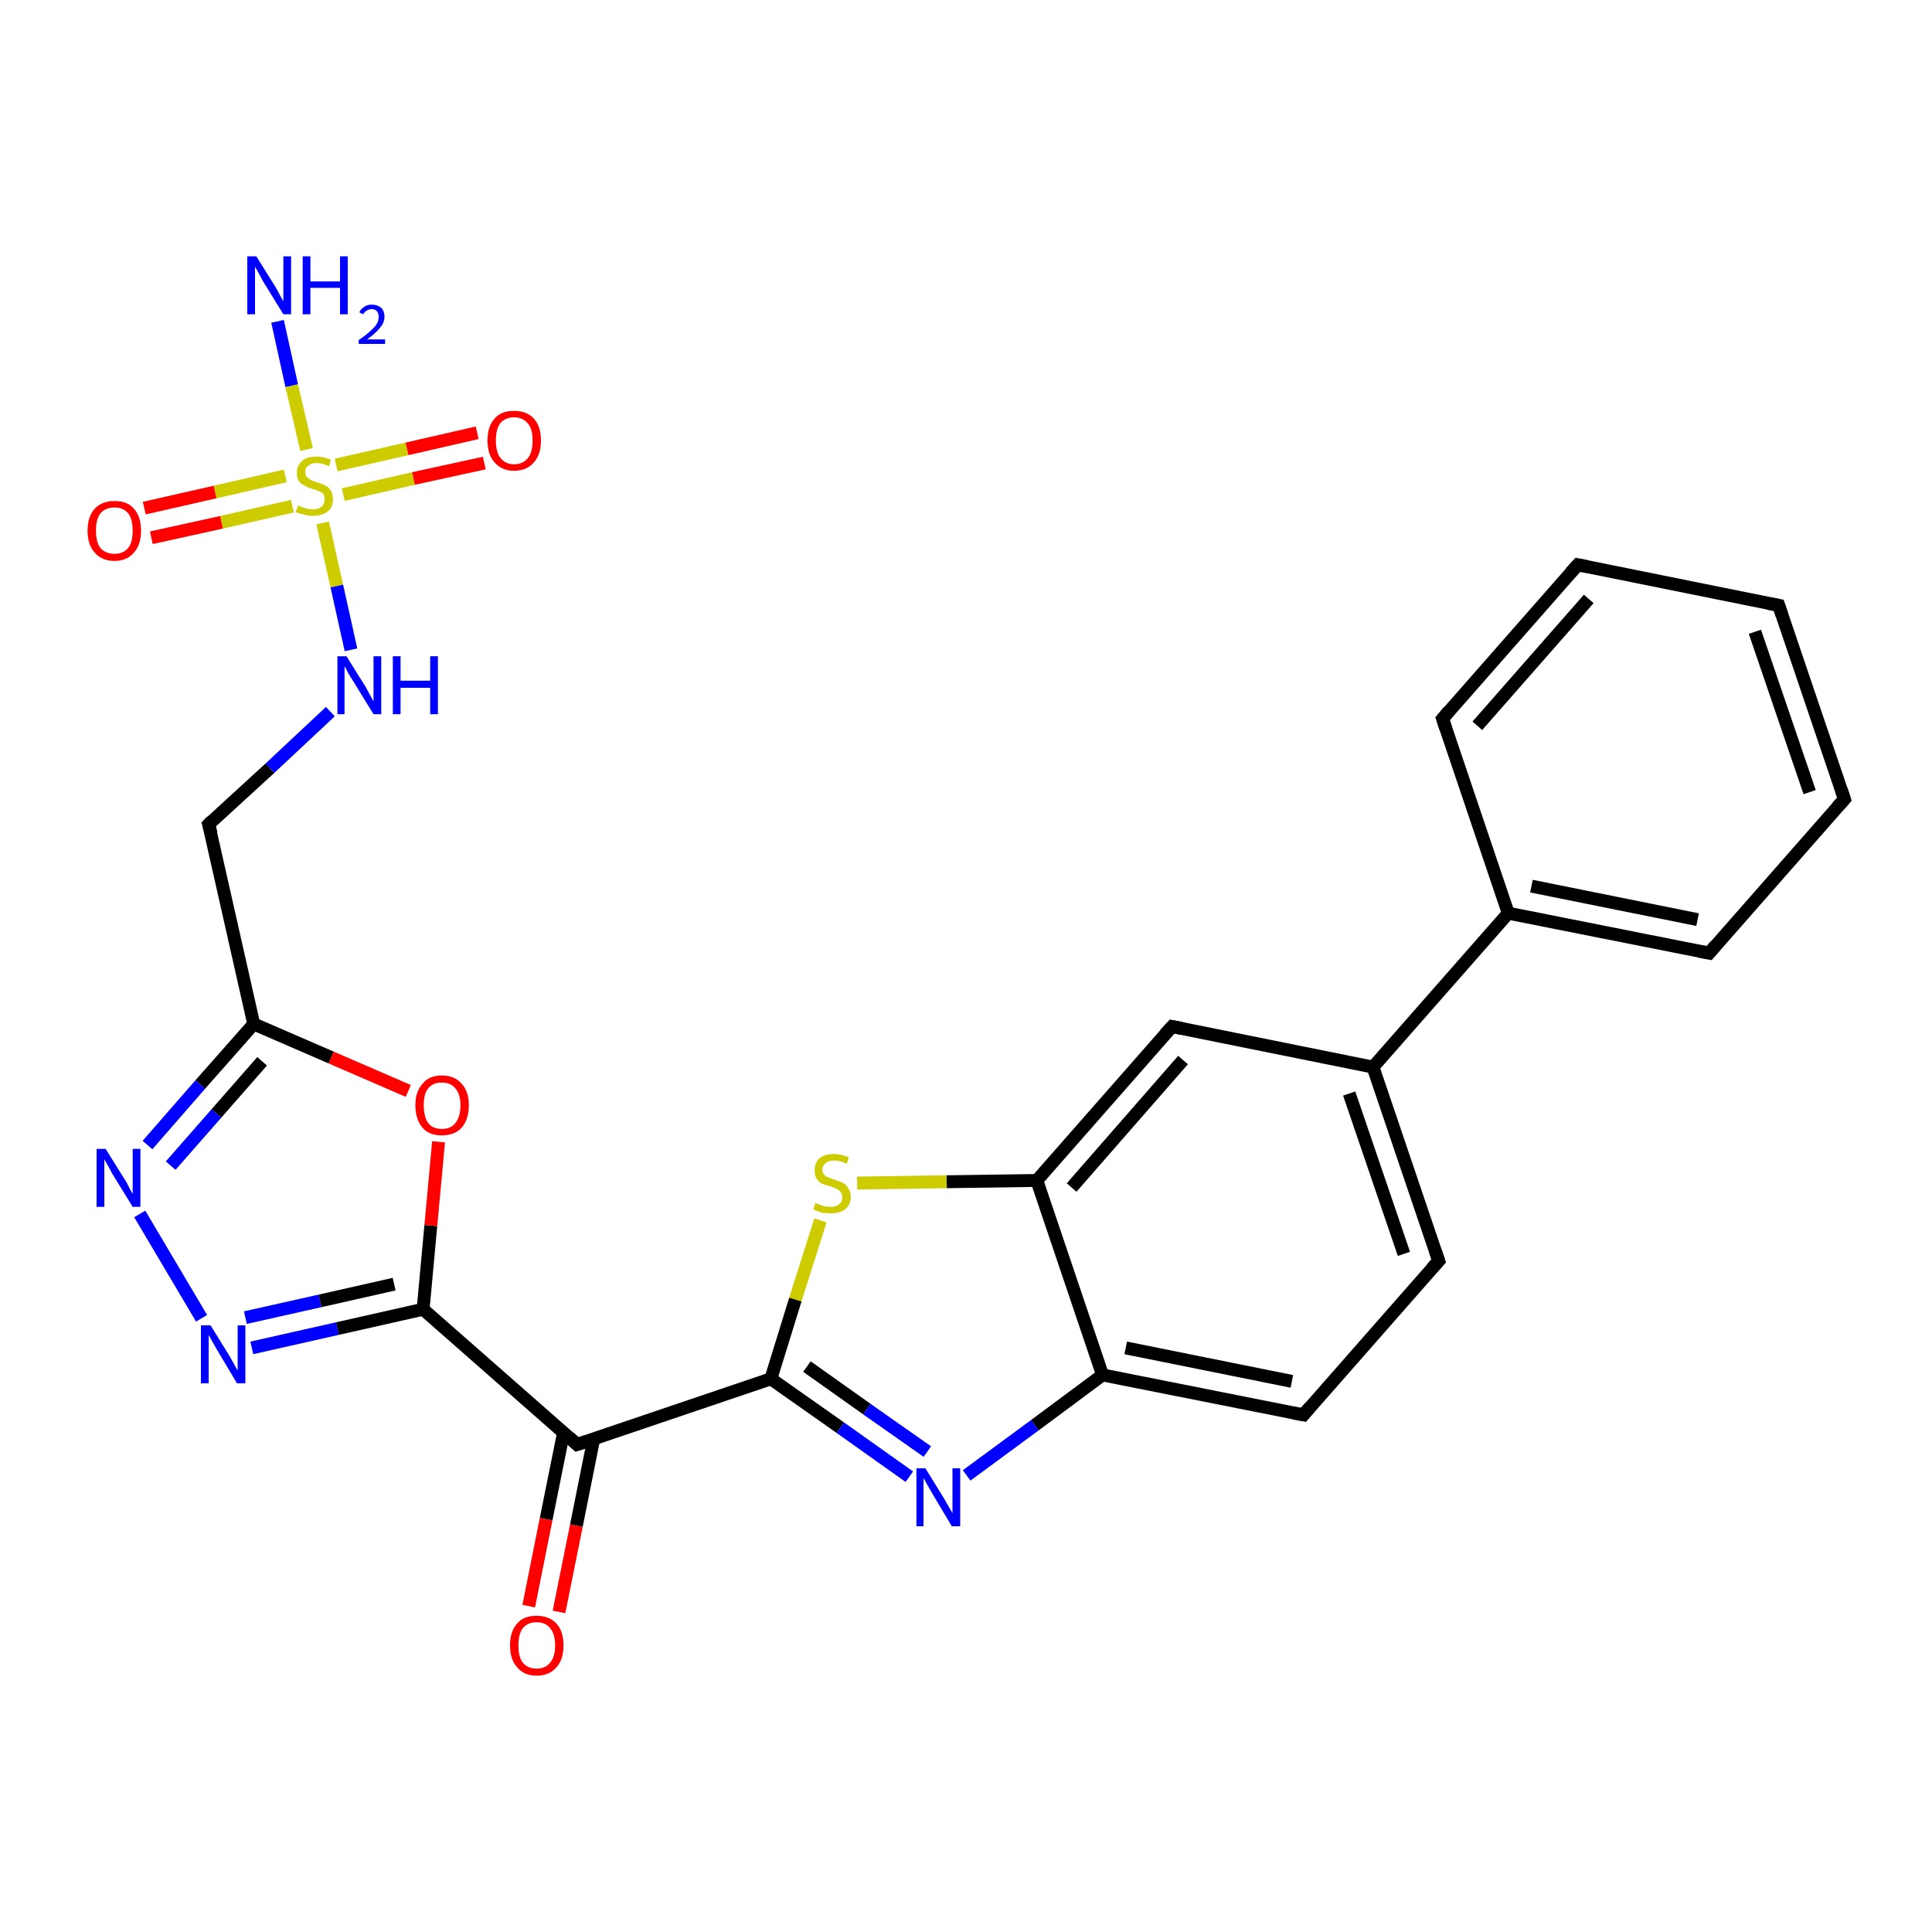 <?xml version='1.0' encoding='iso-8859-1'?>
<svg version='1.1' baseProfile='full'
              xmlns='http://www.w3.org/2000/svg'
                      xmlns:rdkit='http://www.rdkit.org/xml'
                      xmlns:xlink='http://www.w3.org/1999/xlink'
                  xml:space='preserve'
width='300px' height='300px' viewBox='0 0 300 300'>
<!-- END OF HEADER -->
<rect style='opacity:1.0;fill:#FFFFFF;stroke:none' width='300.0' height='300.0' x='0.0' y='0.0'> </rect>
<path class='bond-0 atom-0 atom-1' d='M 43.1,49.9 L 45.3,59.9' style='fill:none;fill-rule:evenodd;stroke:#0000FF;stroke-width:2.0px;stroke-linecap:butt;stroke-linejoin:miter;stroke-opacity:1' />
<path class='bond-0 atom-0 atom-1' d='M 45.3,59.9 L 47.6,69.8' style='fill:none;fill-rule:evenodd;stroke:#CCCC00;stroke-width:2.0px;stroke-linecap:butt;stroke-linejoin:miter;stroke-opacity:1' />
<path class='bond-1 atom-1 atom-2' d='M 44.3,73.9 L 33.4,76.4' style='fill:none;fill-rule:evenodd;stroke:#CCCC00;stroke-width:2.0px;stroke-linecap:butt;stroke-linejoin:miter;stroke-opacity:1' />
<path class='bond-1 atom-1 atom-2' d='M 33.4,76.4 L 22.4,78.9' style='fill:none;fill-rule:evenodd;stroke:#FF0000;stroke-width:2.0px;stroke-linecap:butt;stroke-linejoin:miter;stroke-opacity:1' />
<path class='bond-1 atom-1 atom-2' d='M 45.4,78.6 L 34.4,81.1' style='fill:none;fill-rule:evenodd;stroke:#CCCC00;stroke-width:2.0px;stroke-linecap:butt;stroke-linejoin:miter;stroke-opacity:1' />
<path class='bond-1 atom-1 atom-2' d='M 34.4,81.1 L 23.5,83.5' style='fill:none;fill-rule:evenodd;stroke:#FF0000;stroke-width:2.0px;stroke-linecap:butt;stroke-linejoin:miter;stroke-opacity:1' />
<path class='bond-2 atom-1 atom-3' d='M 53.3,76.8 L 64.2,74.3' style='fill:none;fill-rule:evenodd;stroke:#CCCC00;stroke-width:2.0px;stroke-linecap:butt;stroke-linejoin:miter;stroke-opacity:1' />
<path class='bond-2 atom-1 atom-3' d='M 64.2,74.3 L 75.2,71.9' style='fill:none;fill-rule:evenodd;stroke:#FF0000;stroke-width:2.0px;stroke-linecap:butt;stroke-linejoin:miter;stroke-opacity:1' />
<path class='bond-2 atom-1 atom-3' d='M 52.2,72.2 L 63.2,69.7' style='fill:none;fill-rule:evenodd;stroke:#CCCC00;stroke-width:2.0px;stroke-linecap:butt;stroke-linejoin:miter;stroke-opacity:1' />
<path class='bond-2 atom-1 atom-3' d='M 63.2,69.7 L 74.1,67.2' style='fill:none;fill-rule:evenodd;stroke:#FF0000;stroke-width:2.0px;stroke-linecap:butt;stroke-linejoin:miter;stroke-opacity:1' />
<path class='bond-3 atom-1 atom-4' d='M 50.1,81.2 L 52.3,91.0' style='fill:none;fill-rule:evenodd;stroke:#CCCC00;stroke-width:2.0px;stroke-linecap:butt;stroke-linejoin:miter;stroke-opacity:1' />
<path class='bond-3 atom-1 atom-4' d='M 52.3,91.0 L 54.5,100.9' style='fill:none;fill-rule:evenodd;stroke:#0000FF;stroke-width:2.0px;stroke-linecap:butt;stroke-linejoin:miter;stroke-opacity:1' />
<path class='bond-4 atom-4 atom-5' d='M 51.3,110.5 L 41.9,119.3' style='fill:none;fill-rule:evenodd;stroke:#0000FF;stroke-width:2.0px;stroke-linecap:butt;stroke-linejoin:miter;stroke-opacity:1' />
<path class='bond-4 atom-4 atom-5' d='M 41.9,119.3 L 32.4,128.0' style='fill:none;fill-rule:evenodd;stroke:#000000;stroke-width:2.0px;stroke-linecap:butt;stroke-linejoin:miter;stroke-opacity:1' />
<path class='bond-5 atom-5 atom-6' d='M 32.4,128.0 L 39.4,159.0' style='fill:none;fill-rule:evenodd;stroke:#000000;stroke-width:2.0px;stroke-linecap:butt;stroke-linejoin:miter;stroke-opacity:1' />
<path class='bond-6 atom-6 atom-7' d='M 39.4,159.0 L 31.1,168.4' style='fill:none;fill-rule:evenodd;stroke:#000000;stroke-width:2.0px;stroke-linecap:butt;stroke-linejoin:miter;stroke-opacity:1' />
<path class='bond-6 atom-6 atom-7' d='M 31.1,168.4 L 22.9,177.8' style='fill:none;fill-rule:evenodd;stroke:#0000FF;stroke-width:2.0px;stroke-linecap:butt;stroke-linejoin:miter;stroke-opacity:1' />
<path class='bond-6 atom-6 atom-7' d='M 40.7,164.8 L 33.6,172.9' style='fill:none;fill-rule:evenodd;stroke:#000000;stroke-width:2.0px;stroke-linecap:butt;stroke-linejoin:miter;stroke-opacity:1' />
<path class='bond-6 atom-6 atom-7' d='M 33.6,172.9 L 26.5,181.0' style='fill:none;fill-rule:evenodd;stroke:#0000FF;stroke-width:2.0px;stroke-linecap:butt;stroke-linejoin:miter;stroke-opacity:1' />
<path class='bond-7 atom-7 atom-8' d='M 21.7,188.5 L 31.3,204.7' style='fill:none;fill-rule:evenodd;stroke:#0000FF;stroke-width:2.0px;stroke-linecap:butt;stroke-linejoin:miter;stroke-opacity:1' />
<path class='bond-8 atom-8 atom-9' d='M 39.1,209.3 L 52.4,206.3' style='fill:none;fill-rule:evenodd;stroke:#0000FF;stroke-width:2.0px;stroke-linecap:butt;stroke-linejoin:miter;stroke-opacity:1' />
<path class='bond-8 atom-8 atom-9' d='M 52.4,206.3 L 65.7,203.3' style='fill:none;fill-rule:evenodd;stroke:#000000;stroke-width:2.0px;stroke-linecap:butt;stroke-linejoin:miter;stroke-opacity:1' />
<path class='bond-8 atom-8 atom-9' d='M 38.1,204.6 L 49.7,202.0' style='fill:none;fill-rule:evenodd;stroke:#0000FF;stroke-width:2.0px;stroke-linecap:butt;stroke-linejoin:miter;stroke-opacity:1' />
<path class='bond-8 atom-8 atom-9' d='M 49.7,202.0 L 61.2,199.4' style='fill:none;fill-rule:evenodd;stroke:#000000;stroke-width:2.0px;stroke-linecap:butt;stroke-linejoin:miter;stroke-opacity:1' />
<path class='bond-9 atom-9 atom-10' d='M 65.7,203.3 L 66.9,190.3' style='fill:none;fill-rule:evenodd;stroke:#000000;stroke-width:2.0px;stroke-linecap:butt;stroke-linejoin:miter;stroke-opacity:1' />
<path class='bond-9 atom-9 atom-10' d='M 66.9,190.3 L 68.1,177.3' style='fill:none;fill-rule:evenodd;stroke:#FF0000;stroke-width:2.0px;stroke-linecap:butt;stroke-linejoin:miter;stroke-opacity:1' />
<path class='bond-10 atom-9 atom-11' d='M 65.7,203.3 L 89.6,224.3' style='fill:none;fill-rule:evenodd;stroke:#000000;stroke-width:2.0px;stroke-linecap:butt;stroke-linejoin:miter;stroke-opacity:1' />
<path class='bond-11 atom-11 atom-12' d='M 87.5,222.5 L 84.8,235.9' style='fill:none;fill-rule:evenodd;stroke:#000000;stroke-width:2.0px;stroke-linecap:butt;stroke-linejoin:miter;stroke-opacity:1' />
<path class='bond-11 atom-11 atom-12' d='M 84.8,235.9 L 82.1,249.4' style='fill:none;fill-rule:evenodd;stroke:#FF0000;stroke-width:2.0px;stroke-linecap:butt;stroke-linejoin:miter;stroke-opacity:1' />
<path class='bond-11 atom-11 atom-12' d='M 92.2,223.4 L 89.5,236.9' style='fill:none;fill-rule:evenodd;stroke:#000000;stroke-width:2.0px;stroke-linecap:butt;stroke-linejoin:miter;stroke-opacity:1' />
<path class='bond-11 atom-11 atom-12' d='M 89.5,236.9 L 86.8,250.3' style='fill:none;fill-rule:evenodd;stroke:#FF0000;stroke-width:2.0px;stroke-linecap:butt;stroke-linejoin:miter;stroke-opacity:1' />
<path class='bond-12 atom-11 atom-13' d='M 89.6,224.3 L 119.7,214.1' style='fill:none;fill-rule:evenodd;stroke:#000000;stroke-width:2.0px;stroke-linecap:butt;stroke-linejoin:miter;stroke-opacity:1' />
<path class='bond-13 atom-13 atom-14' d='M 119.7,214.1 L 130.5,221.7' style='fill:none;fill-rule:evenodd;stroke:#000000;stroke-width:2.0px;stroke-linecap:butt;stroke-linejoin:miter;stroke-opacity:1' />
<path class='bond-13 atom-13 atom-14' d='M 130.5,221.7 L 141.2,229.3' style='fill:none;fill-rule:evenodd;stroke:#0000FF;stroke-width:2.0px;stroke-linecap:butt;stroke-linejoin:miter;stroke-opacity:1' />
<path class='bond-13 atom-13 atom-14' d='M 125.3,212.2 L 134.6,218.8' style='fill:none;fill-rule:evenodd;stroke:#000000;stroke-width:2.0px;stroke-linecap:butt;stroke-linejoin:miter;stroke-opacity:1' />
<path class='bond-13 atom-13 atom-14' d='M 134.6,218.8 L 144.0,225.4' style='fill:none;fill-rule:evenodd;stroke:#0000FF;stroke-width:2.0px;stroke-linecap:butt;stroke-linejoin:miter;stroke-opacity:1' />
<path class='bond-14 atom-14 atom-15' d='M 150.1,229.1 L 160.7,221.3' style='fill:none;fill-rule:evenodd;stroke:#0000FF;stroke-width:2.0px;stroke-linecap:butt;stroke-linejoin:miter;stroke-opacity:1' />
<path class='bond-14 atom-14 atom-15' d='M 160.7,221.3 L 171.2,213.5' style='fill:none;fill-rule:evenodd;stroke:#000000;stroke-width:2.0px;stroke-linecap:butt;stroke-linejoin:miter;stroke-opacity:1' />
<path class='bond-15 atom-15 atom-16' d='M 171.2,213.5 L 202.4,219.7' style='fill:none;fill-rule:evenodd;stroke:#000000;stroke-width:2.0px;stroke-linecap:butt;stroke-linejoin:miter;stroke-opacity:1' />
<path class='bond-15 atom-15 atom-16' d='M 174.8,209.3 L 200.6,214.5' style='fill:none;fill-rule:evenodd;stroke:#000000;stroke-width:2.0px;stroke-linecap:butt;stroke-linejoin:miter;stroke-opacity:1' />
<path class='bond-16 atom-16 atom-17' d='M 202.4,219.7 L 223.4,195.8' style='fill:none;fill-rule:evenodd;stroke:#000000;stroke-width:2.0px;stroke-linecap:butt;stroke-linejoin:miter;stroke-opacity:1' />
<path class='bond-17 atom-17 atom-18' d='M 223.4,195.8 L 213.2,165.7' style='fill:none;fill-rule:evenodd;stroke:#000000;stroke-width:2.0px;stroke-linecap:butt;stroke-linejoin:miter;stroke-opacity:1' />
<path class='bond-17 atom-17 atom-18' d='M 218.0,194.7 L 209.5,169.8' style='fill:none;fill-rule:evenodd;stroke:#000000;stroke-width:2.0px;stroke-linecap:butt;stroke-linejoin:miter;stroke-opacity:1' />
<path class='bond-18 atom-18 atom-19' d='M 213.2,165.7 L 182.0,159.4' style='fill:none;fill-rule:evenodd;stroke:#000000;stroke-width:2.0px;stroke-linecap:butt;stroke-linejoin:miter;stroke-opacity:1' />
<path class='bond-19 atom-19 atom-20' d='M 182.0,159.4 L 161.0,183.3' style='fill:none;fill-rule:evenodd;stroke:#000000;stroke-width:2.0px;stroke-linecap:butt;stroke-linejoin:miter;stroke-opacity:1' />
<path class='bond-19 atom-19 atom-20' d='M 183.7,164.6 L 166.4,184.4' style='fill:none;fill-rule:evenodd;stroke:#000000;stroke-width:2.0px;stroke-linecap:butt;stroke-linejoin:miter;stroke-opacity:1' />
<path class='bond-20 atom-20 atom-21' d='M 161.0,183.3 L 147.0,183.5' style='fill:none;fill-rule:evenodd;stroke:#000000;stroke-width:2.0px;stroke-linecap:butt;stroke-linejoin:miter;stroke-opacity:1' />
<path class='bond-20 atom-20 atom-21' d='M 147.0,183.5 L 133.1,183.7' style='fill:none;fill-rule:evenodd;stroke:#CCCC00;stroke-width:2.0px;stroke-linecap:butt;stroke-linejoin:miter;stroke-opacity:1' />
<path class='bond-21 atom-18 atom-22' d='M 213.2,165.7 L 234.2,141.8' style='fill:none;fill-rule:evenodd;stroke:#000000;stroke-width:2.0px;stroke-linecap:butt;stroke-linejoin:miter;stroke-opacity:1' />
<path class='bond-22 atom-22 atom-23' d='M 234.2,141.8 L 265.4,148.0' style='fill:none;fill-rule:evenodd;stroke:#000000;stroke-width:2.0px;stroke-linecap:butt;stroke-linejoin:miter;stroke-opacity:1' />
<path class='bond-22 atom-22 atom-23' d='M 237.8,137.6 L 263.6,142.8' style='fill:none;fill-rule:evenodd;stroke:#000000;stroke-width:2.0px;stroke-linecap:butt;stroke-linejoin:miter;stroke-opacity:1' />
<path class='bond-23 atom-23 atom-24' d='M 265.4,148.0 L 286.4,124.1' style='fill:none;fill-rule:evenodd;stroke:#000000;stroke-width:2.0px;stroke-linecap:butt;stroke-linejoin:miter;stroke-opacity:1' />
<path class='bond-24 atom-24 atom-25' d='M 286.4,124.1 L 276.2,94.0' style='fill:none;fill-rule:evenodd;stroke:#000000;stroke-width:2.0px;stroke-linecap:butt;stroke-linejoin:miter;stroke-opacity:1' />
<path class='bond-24 atom-24 atom-25' d='M 281.0,123.0 L 272.5,98.1' style='fill:none;fill-rule:evenodd;stroke:#000000;stroke-width:2.0px;stroke-linecap:butt;stroke-linejoin:miter;stroke-opacity:1' />
<path class='bond-25 atom-25 atom-26' d='M 276.2,94.0 L 245.0,87.7' style='fill:none;fill-rule:evenodd;stroke:#000000;stroke-width:2.0px;stroke-linecap:butt;stroke-linejoin:miter;stroke-opacity:1' />
<path class='bond-26 atom-26 atom-27' d='M 245.0,87.7 L 224.0,111.6' style='fill:none;fill-rule:evenodd;stroke:#000000;stroke-width:2.0px;stroke-linecap:butt;stroke-linejoin:miter;stroke-opacity:1' />
<path class='bond-26 atom-26 atom-27' d='M 246.7,93.0 L 229.4,112.7' style='fill:none;fill-rule:evenodd;stroke:#000000;stroke-width:2.0px;stroke-linecap:butt;stroke-linejoin:miter;stroke-opacity:1' />
<path class='bond-27 atom-10 atom-6' d='M 63.4,169.4 L 51.4,164.2' style='fill:none;fill-rule:evenodd;stroke:#FF0000;stroke-width:2.0px;stroke-linecap:butt;stroke-linejoin:miter;stroke-opacity:1' />
<path class='bond-27 atom-10 atom-6' d='M 51.4,164.2 L 39.4,159.0' style='fill:none;fill-rule:evenodd;stroke:#000000;stroke-width:2.0px;stroke-linecap:butt;stroke-linejoin:miter;stroke-opacity:1' />
<path class='bond-28 atom-21 atom-13' d='M 127.4,189.5 L 123.5,201.8' style='fill:none;fill-rule:evenodd;stroke:#CCCC00;stroke-width:2.0px;stroke-linecap:butt;stroke-linejoin:miter;stroke-opacity:1' />
<path class='bond-28 atom-21 atom-13' d='M 123.5,201.8 L 119.7,214.1' style='fill:none;fill-rule:evenodd;stroke:#000000;stroke-width:2.0px;stroke-linecap:butt;stroke-linejoin:miter;stroke-opacity:1' />
<path class='bond-29 atom-27 atom-22' d='M 224.0,111.6 L 234.2,141.8' style='fill:none;fill-rule:evenodd;stroke:#000000;stroke-width:2.0px;stroke-linecap:butt;stroke-linejoin:miter;stroke-opacity:1' />
<path class='bond-30 atom-20 atom-15' d='M 161.0,183.3 L 171.2,213.5' style='fill:none;fill-rule:evenodd;stroke:#000000;stroke-width:2.0px;stroke-linecap:butt;stroke-linejoin:miter;stroke-opacity:1' />
<path d='M 32.9,127.5 L 32.4,128.0 L 32.8,129.5' style='fill:none;stroke:#000000;stroke-width:2.0px;stroke-linecap:butt;stroke-linejoin:miter;stroke-opacity:1;' />
<path d='M 88.4,223.2 L 89.6,224.3 L 91.1,223.8' style='fill:none;stroke:#000000;stroke-width:2.0px;stroke-linecap:butt;stroke-linejoin:miter;stroke-opacity:1;' />
<path d='M 200.8,219.4 L 202.4,219.7 L 203.4,218.5' style='fill:none;stroke:#000000;stroke-width:2.0px;stroke-linecap:butt;stroke-linejoin:miter;stroke-opacity:1;' />
<path d='M 222.3,197.0 L 223.4,195.8 L 222.9,194.3' style='fill:none;stroke:#000000;stroke-width:2.0px;stroke-linecap:butt;stroke-linejoin:miter;stroke-opacity:1;' />
<path d='M 183.5,159.7 L 182.0,159.4 L 180.9,160.6' style='fill:none;stroke:#000000;stroke-width:2.0px;stroke-linecap:butt;stroke-linejoin:miter;stroke-opacity:1;' />
<path d='M 263.8,147.7 L 265.4,148.0 L 266.4,146.8' style='fill:none;stroke:#000000;stroke-width:2.0px;stroke-linecap:butt;stroke-linejoin:miter;stroke-opacity:1;' />
<path d='M 285.3,125.3 L 286.4,124.1 L 285.9,122.6' style='fill:none;stroke:#000000;stroke-width:2.0px;stroke-linecap:butt;stroke-linejoin:miter;stroke-opacity:1;' />
<path d='M 276.7,95.5 L 276.2,94.0 L 274.6,93.7' style='fill:none;stroke:#000000;stroke-width:2.0px;stroke-linecap:butt;stroke-linejoin:miter;stroke-opacity:1;' />
<path d='M 246.5,88.0 L 245.0,87.7 L 243.9,88.9' style='fill:none;stroke:#000000;stroke-width:2.0px;stroke-linecap:butt;stroke-linejoin:miter;stroke-opacity:1;' />
<path d='M 225.0,110.4 L 224.0,111.6 L 224.5,113.1' style='fill:none;stroke:#000000;stroke-width:2.0px;stroke-linecap:butt;stroke-linejoin:miter;stroke-opacity:1;' />
<path class='atom-0' d='M 39.8 39.8
L 42.8 44.6
Q 43.1 45.1, 43.5 45.9
Q 44.0 46.8, 44.0 46.8
L 44.0 39.8
L 45.2 39.8
L 45.2 48.8
L 44.0 48.8
L 40.8 43.6
Q 40.5 43.0, 40.1 42.3
Q 39.7 41.6, 39.6 41.4
L 39.6 48.8
L 38.4 48.8
L 38.4 39.8
L 39.8 39.8
' fill='#0000FF'/>
<path class='atom-0' d='M 47.0 39.8
L 48.2 39.8
L 48.2 43.7
L 52.8 43.7
L 52.8 39.8
L 54.0 39.8
L 54.0 48.8
L 52.8 48.8
L 52.8 44.7
L 48.2 44.7
L 48.2 48.8
L 47.0 48.8
L 47.0 39.8
' fill='#0000FF'/>
<path class='atom-0' d='M 55.8 48.5
Q 56.0 48.0, 56.5 47.7
Q 57.0 47.3, 57.7 47.3
Q 58.6 47.3, 59.2 47.8
Q 59.7 48.3, 59.7 49.2
Q 59.7 50.1, 59.0 50.9
Q 58.4 51.7, 57.0 52.7
L 59.8 52.7
L 59.8 53.4
L 55.7 53.4
L 55.7 52.8
Q 56.9 52.0, 57.5 51.4
Q 58.2 50.8, 58.5 50.3
Q 58.8 49.8, 58.8 49.2
Q 58.8 48.6, 58.5 48.3
Q 58.2 48.0, 57.7 48.0
Q 57.3 48.0, 57.0 48.2
Q 56.6 48.4, 56.4 48.8
L 55.8 48.5
' fill='#0000FF'/>
<path class='atom-1' d='M 46.3 78.5
Q 46.4 78.5, 46.8 78.7
Q 47.2 78.9, 47.7 79.0
Q 48.1 79.1, 48.6 79.1
Q 49.4 79.1, 49.9 78.7
Q 50.4 78.3, 50.4 77.5
Q 50.4 77.0, 50.2 76.7
Q 49.9 76.4, 49.6 76.3
Q 49.2 76.1, 48.5 75.9
Q 47.7 75.7, 47.3 75.4
Q 46.8 75.2, 46.4 74.7
Q 46.1 74.2, 46.1 73.4
Q 46.1 72.3, 46.9 71.6
Q 47.6 70.9, 49.2 70.9
Q 50.2 70.9, 51.4 71.4
L 51.1 72.4
Q 50.0 71.9, 49.2 71.9
Q 48.3 71.9, 47.9 72.3
Q 47.4 72.6, 47.4 73.3
Q 47.4 73.7, 47.6 74.0
Q 47.9 74.3, 48.2 74.5
Q 48.6 74.7, 49.2 74.9
Q 50.0 75.1, 50.5 75.4
Q 51.0 75.6, 51.3 76.1
Q 51.7 76.6, 51.7 77.5
Q 51.7 78.8, 50.9 79.4
Q 50.0 80.1, 48.6 80.1
Q 47.8 80.1, 47.2 79.9
Q 46.6 79.8, 45.9 79.5
L 46.3 78.5
' fill='#CCCC00'/>
<path class='atom-2' d='M 13.6 82.4
Q 13.6 80.2, 14.7 79.0
Q 15.8 77.8, 17.8 77.8
Q 19.8 77.8, 20.8 79.0
Q 21.9 80.2, 21.9 82.4
Q 21.9 84.6, 20.8 85.8
Q 19.7 87.1, 17.8 87.1
Q 15.8 87.1, 14.7 85.8
Q 13.6 84.6, 13.6 82.4
M 17.8 86.0
Q 19.1 86.0, 19.9 85.1
Q 20.6 84.2, 20.6 82.4
Q 20.6 80.6, 19.9 79.7
Q 19.1 78.8, 17.8 78.8
Q 16.4 78.8, 15.6 79.7
Q 14.9 80.6, 14.9 82.4
Q 14.9 84.2, 15.6 85.1
Q 16.4 86.0, 17.8 86.0
' fill='#FF0000'/>
<path class='atom-3' d='M 75.7 68.4
Q 75.7 66.2, 76.8 65.0
Q 77.8 63.8, 79.8 63.8
Q 81.8 63.8, 82.9 65.0
Q 84.0 66.2, 84.0 68.4
Q 84.0 70.6, 82.9 71.8
Q 81.8 73.1, 79.8 73.1
Q 77.9 73.1, 76.8 71.8
Q 75.7 70.6, 75.7 68.4
M 79.8 72.1
Q 81.2 72.1, 82.0 71.1
Q 82.7 70.2, 82.7 68.4
Q 82.7 66.6, 82.0 65.8
Q 81.2 64.8, 79.8 64.8
Q 78.5 64.8, 77.7 65.7
Q 77.0 66.6, 77.0 68.4
Q 77.0 70.2, 77.7 71.1
Q 78.5 72.1, 79.8 72.1
' fill='#FF0000'/>
<path class='atom-4' d='M 53.8 101.9
L 56.8 106.7
Q 57.0 107.1, 57.5 108.0
Q 58.0 108.9, 58.0 108.9
L 58.0 101.9
L 59.2 101.9
L 59.2 110.9
L 58.0 110.9
L 54.8 105.7
Q 54.4 105.1, 54.0 104.4
Q 53.7 103.7, 53.5 103.5
L 53.5 110.9
L 52.4 110.9
L 52.4 101.9
L 53.8 101.9
' fill='#0000FF'/>
<path class='atom-4' d='M 61.0 101.9
L 62.2 101.9
L 62.2 105.7
L 66.8 105.7
L 66.8 101.9
L 68.0 101.9
L 68.0 110.9
L 66.8 110.9
L 66.8 106.8
L 62.2 106.8
L 62.2 110.9
L 61.0 110.9
L 61.0 101.9
' fill='#0000FF'/>
<path class='atom-7' d='M 16.4 178.4
L 19.4 183.2
Q 19.7 183.6, 20.1 184.5
Q 20.6 185.4, 20.6 185.4
L 20.6 178.4
L 21.8 178.4
L 21.8 187.4
L 20.6 187.4
L 17.4 182.2
Q 17.1 181.6, 16.7 180.9
Q 16.3 180.2, 16.2 180.0
L 16.2 187.4
L 15.0 187.4
L 15.0 178.4
L 16.4 178.4
' fill='#0000FF'/>
<path class='atom-8' d='M 32.7 205.8
L 35.6 210.5
Q 35.9 211.0, 36.4 211.9
Q 36.8 212.7, 36.9 212.8
L 36.9 205.8
L 38.1 205.8
L 38.1 214.8
L 36.8 214.8
L 33.7 209.6
Q 33.3 208.9, 32.9 208.2
Q 32.5 207.5, 32.4 207.3
L 32.4 214.8
L 31.2 214.8
L 31.2 205.8
L 32.7 205.8
' fill='#0000FF'/>
<path class='atom-10' d='M 64.5 171.6
Q 64.5 169.5, 65.6 168.3
Q 66.6 167.0, 68.6 167.0
Q 70.6 167.0, 71.7 168.3
Q 72.8 169.5, 72.8 171.6
Q 72.8 173.8, 71.7 175.1
Q 70.6 176.3, 68.6 176.3
Q 66.6 176.3, 65.6 175.1
Q 64.5 173.8, 64.5 171.6
M 68.6 175.3
Q 70.0 175.3, 70.7 174.4
Q 71.5 173.4, 71.5 171.6
Q 71.5 169.9, 70.7 169.0
Q 70.0 168.1, 68.6 168.1
Q 67.2 168.1, 66.5 169.0
Q 65.8 169.8, 65.8 171.6
Q 65.8 173.4, 66.5 174.4
Q 67.2 175.3, 68.6 175.3
' fill='#FF0000'/>
<path class='atom-12' d='M 79.2 255.5
Q 79.2 253.3, 80.3 252.1
Q 81.3 250.9, 83.3 250.9
Q 85.3 250.9, 86.4 252.1
Q 87.5 253.3, 87.5 255.5
Q 87.5 257.7, 86.4 258.9
Q 85.3 260.2, 83.3 260.2
Q 81.4 260.2, 80.3 258.9
Q 79.2 257.7, 79.2 255.5
M 83.3 259.1
Q 84.7 259.1, 85.4 258.2
Q 86.2 257.3, 86.2 255.5
Q 86.2 253.7, 85.4 252.8
Q 84.7 251.9, 83.3 251.9
Q 82.0 251.9, 81.2 252.8
Q 80.5 253.7, 80.5 255.5
Q 80.5 257.3, 81.2 258.2
Q 82.0 259.1, 83.3 259.1
' fill='#FF0000'/>
<path class='atom-14' d='M 143.7 228.0
L 146.6 232.7
Q 146.9 233.2, 147.4 234.1
Q 147.9 234.9, 147.9 235.0
L 147.9 228.0
L 149.1 228.0
L 149.1 237.0
L 147.8 237.0
L 144.7 231.8
Q 144.3 231.1, 143.9 230.4
Q 143.5 229.7, 143.4 229.5
L 143.4 237.0
L 142.3 237.0
L 142.3 228.0
L 143.7 228.0
' fill='#0000FF'/>
<path class='atom-21' d='M 126.6 186.8
Q 126.7 186.8, 127.1 187.0
Q 127.6 187.2, 128.0 187.3
Q 128.5 187.4, 129.0 187.4
Q 129.8 187.4, 130.3 187.0
Q 130.8 186.6, 130.8 185.9
Q 130.8 185.4, 130.5 185.1
Q 130.3 184.8, 129.9 184.6
Q 129.5 184.4, 128.9 184.2
Q 128.1 184.0, 127.6 183.8
Q 127.1 183.5, 126.8 183.0
Q 126.5 182.6, 126.5 181.7
Q 126.5 180.6, 127.2 179.9
Q 128.0 179.2, 129.5 179.2
Q 130.6 179.2, 131.8 179.7
L 131.5 180.7
Q 130.4 180.2, 129.6 180.2
Q 128.7 180.2, 128.2 180.6
Q 127.7 181.0, 127.7 181.6
Q 127.7 182.1, 128.0 182.4
Q 128.2 182.7, 128.6 182.8
Q 129.0 183.0, 129.6 183.2
Q 130.4 183.4, 130.9 183.7
Q 131.4 183.9, 131.7 184.5
Q 132.1 185.0, 132.1 185.9
Q 132.1 187.1, 131.2 187.8
Q 130.4 188.4, 129.0 188.4
Q 128.2 188.4, 127.6 188.3
Q 127.0 188.1, 126.3 187.8
L 126.6 186.8
' fill='#CCCC00'/>
</svg>

